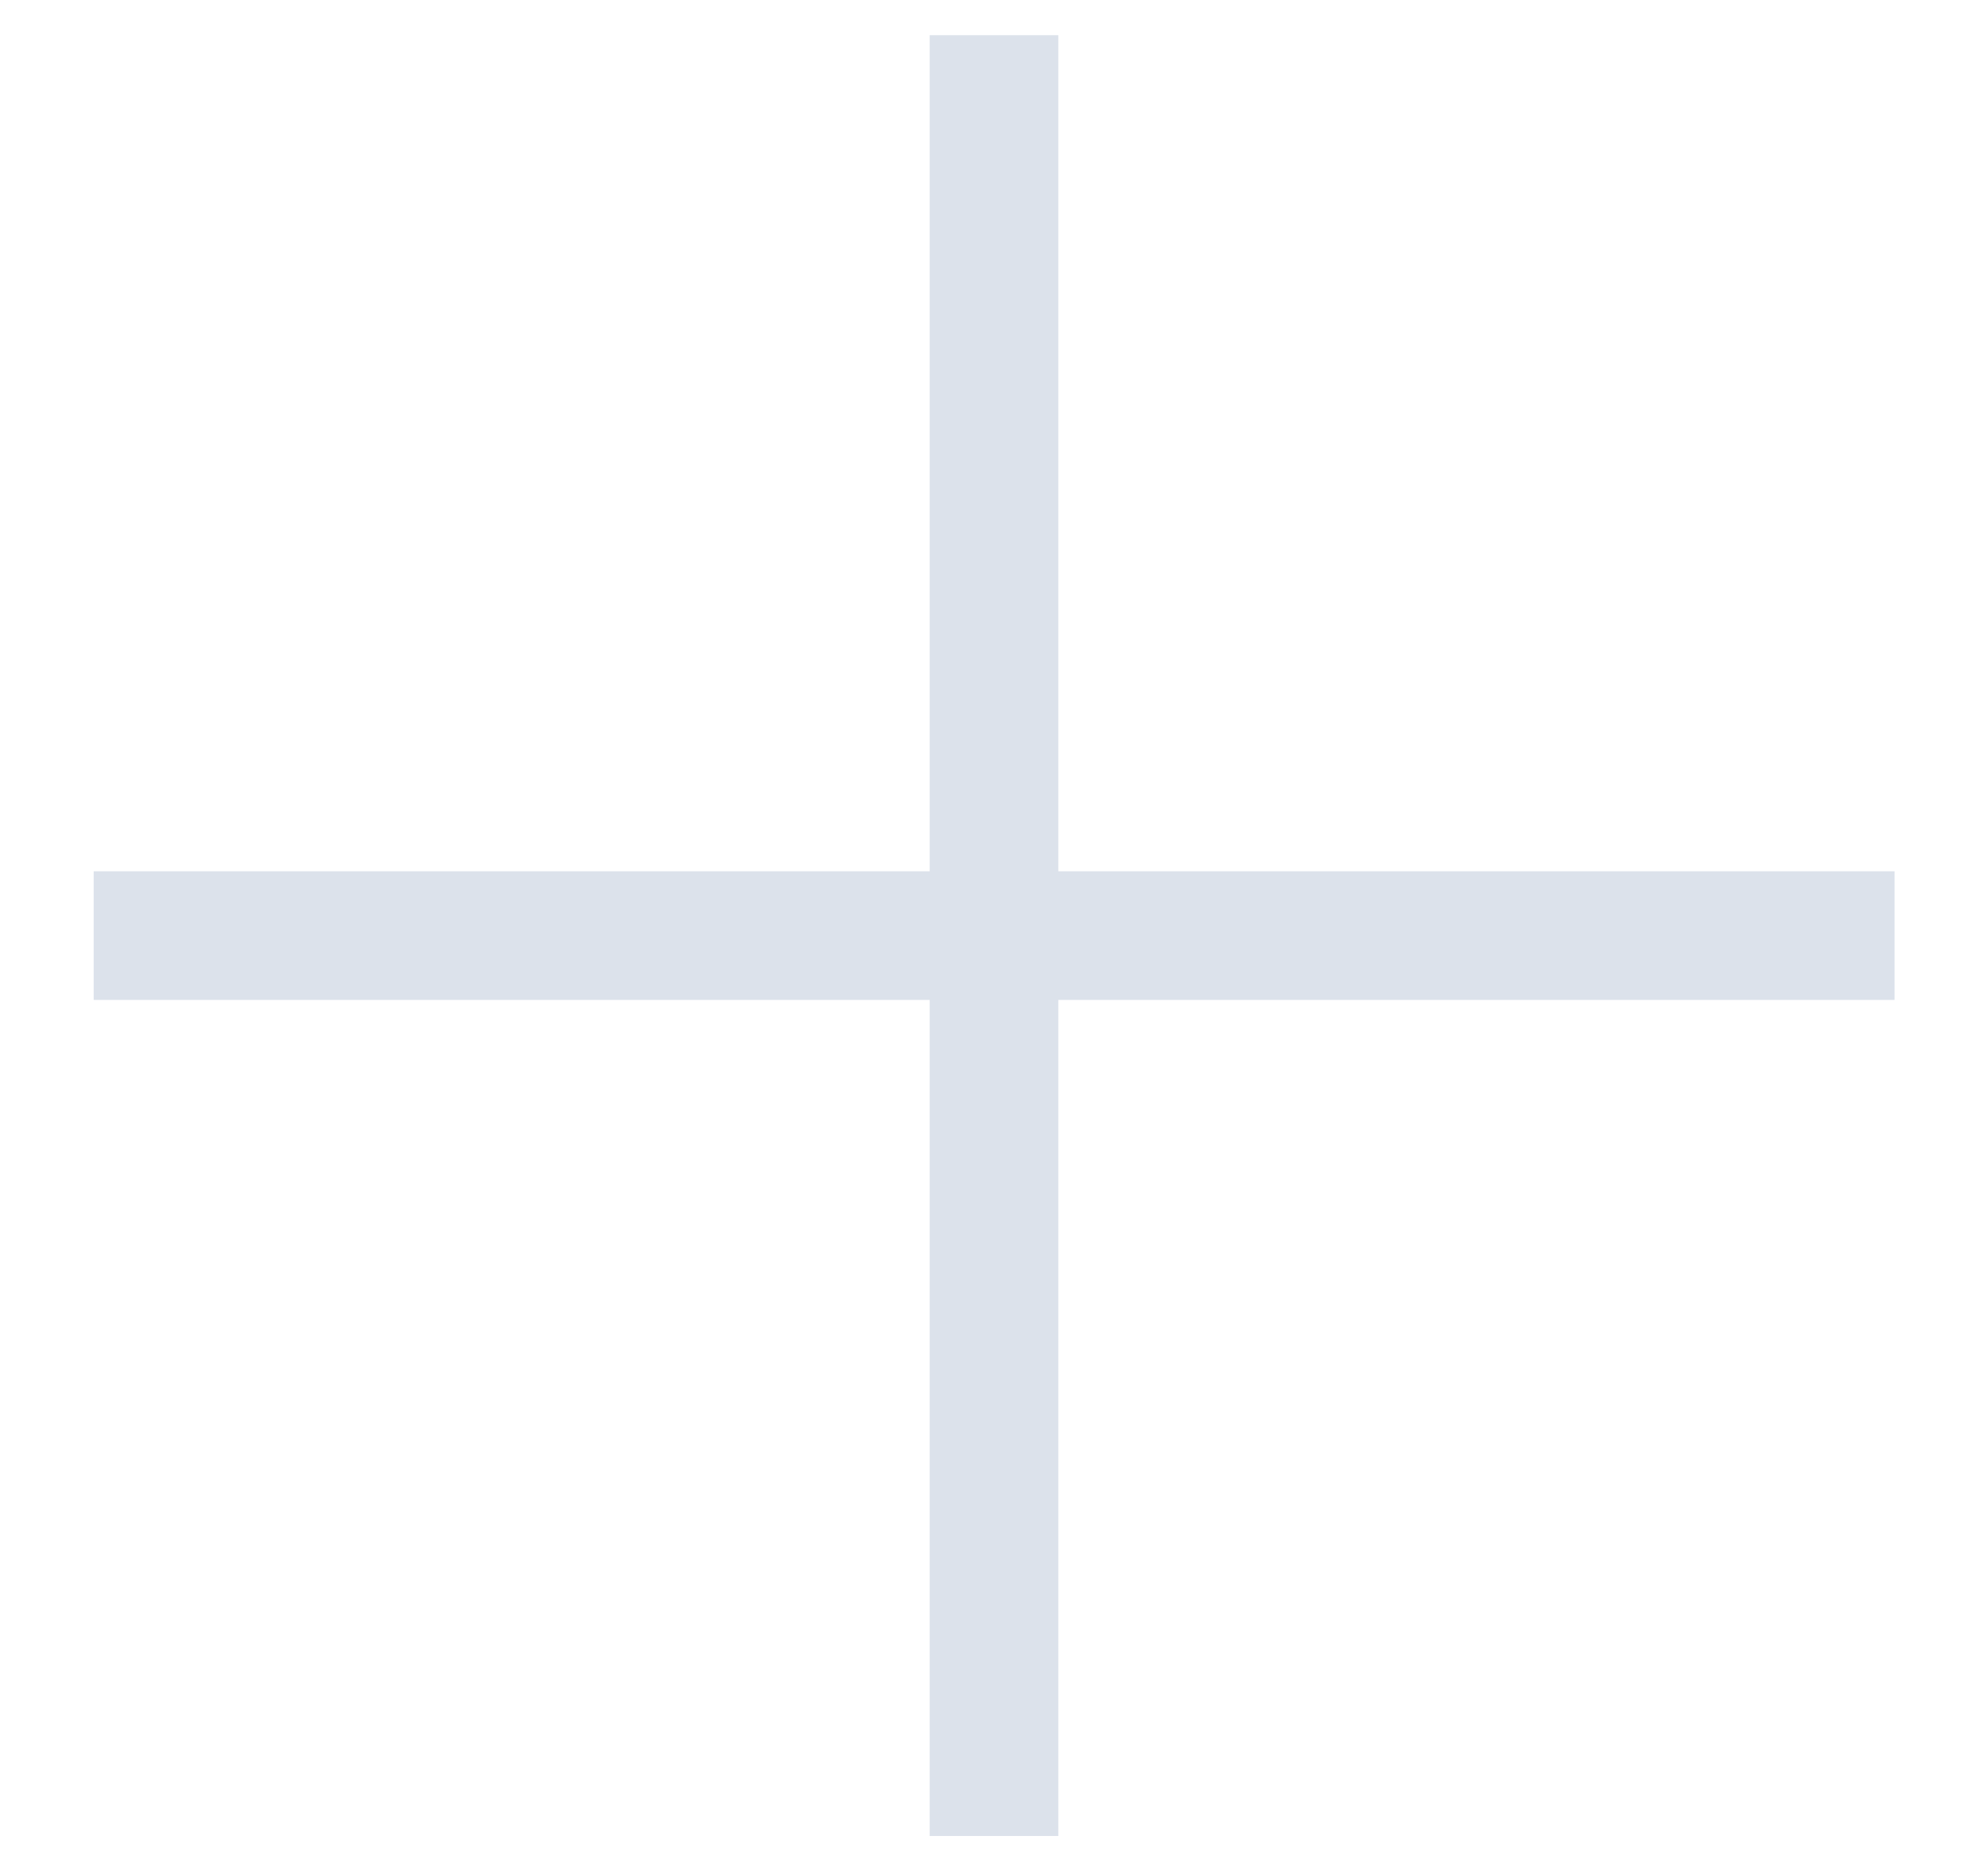 <svg width="17" height="16" viewBox="0 0 17 16" fill="none" xmlns="http://www.w3.org/2000/svg">
  <path d="M8.5 0.301V15.701" stroke="#DCE2EB" stroke-width="1.1" />
  <path d="M16.201 8.001L0.801 8.001" stroke="#DCE2EB" stroke-width="1.1" />
</svg>